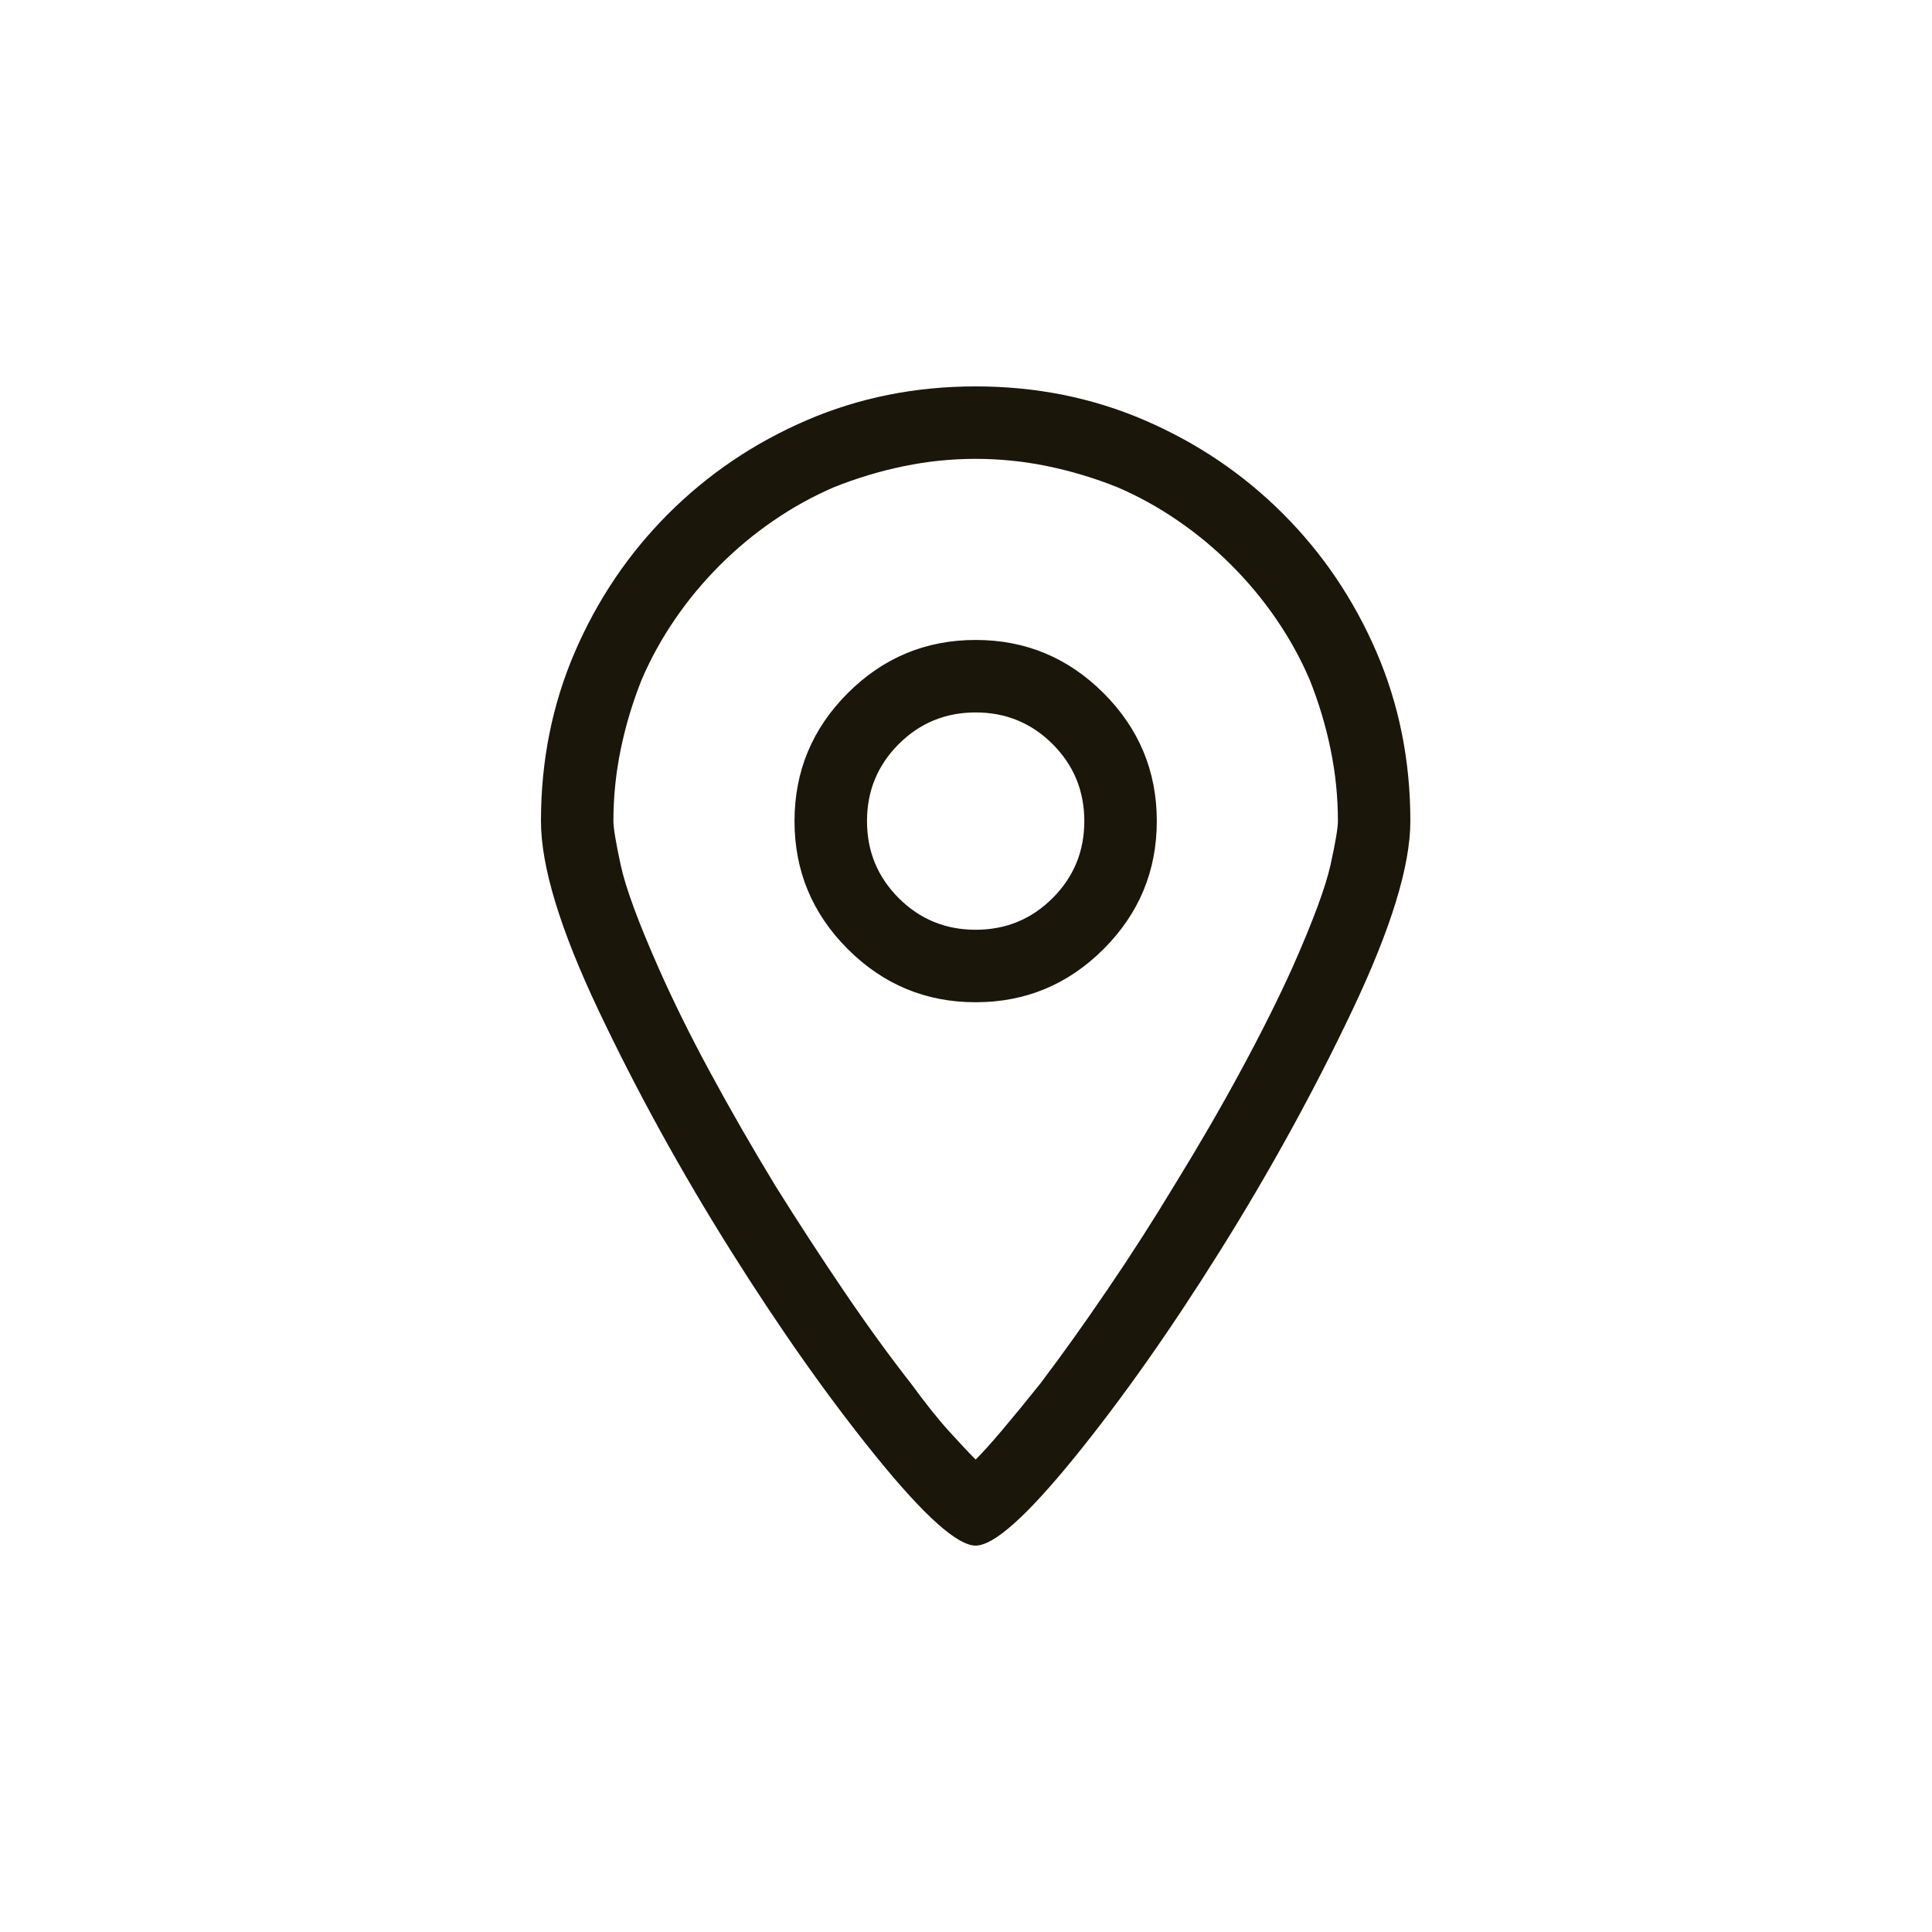 <?xml version="1.0" encoding="UTF-8"?>
<svg width="50px" height="50px" viewBox="0 0 50 50" version="1.1" xmlns="http://www.w3.org/2000/svg" xmlns:xlink="http://www.w3.org/1999/xlink">
    <title>Icon-Address</title>
    <g id="🔄-Symbols" stroke="none" stroke-width="1" fill="none" fill-rule="evenodd">
        <g id="BEPO/Footer" transform="translate(-117, -338)">
            <g id="Icon-Address" transform="translate(117, 338)">
                <rect id="Rectangle" x="0" y="0" width="50" height="50"></rect>
                <path d="M25.25,11.875 C25.875,11.875 26.495,11.938 27.11,12.065 C27.726,12.192 28.326,12.373 28.912,12.607 C29.459,12.842 29.981,13.13 30.479,13.472 C30.978,13.813 31.441,14.199 31.871,14.629 C32.301,15.059 32.687,15.522 33.028,16.021 C33.37,16.519 33.658,17.041 33.893,17.588 C34.127,18.174 34.308,18.774 34.435,19.39 C34.562,20.005 34.625,20.625 34.625,21.25 C34.625,21.426 34.562,21.802 34.435,22.378 C34.308,22.954 33.98,23.838 33.453,25.029 C33.082,25.85 32.638,26.738 32.12,27.695 C31.603,28.652 31.031,29.639 30.406,30.654 C29.84,31.592 29.254,32.505 28.648,33.394 C28.043,34.282 27.467,35.088 26.92,35.811 C26.529,36.299 26.197,36.704 25.924,37.026 C25.65,37.349 25.426,37.598 25.25,37.773 C25.074,37.598 24.845,37.354 24.562,37.041 C24.278,36.729 23.951,36.318 23.58,35.811 C23.014,35.088 22.433,34.287 21.837,33.408 C21.241,32.529 20.65,31.621 20.064,30.684 C19.459,29.687 18.897,28.711 18.38,27.754 C17.862,26.797 17.418,25.898 17.047,25.059 C16.52,23.867 16.192,22.979 16.065,22.393 C15.938,21.807 15.875,21.426 15.875,21.25 C15.875,20.625 15.938,20.005 16.065,19.39 C16.192,18.774 16.373,18.174 16.607,17.588 C16.842,17.041 17.13,16.519 17.472,16.021 C17.813,15.522 18.199,15.059 18.629,14.629 C19.059,14.199 19.522,13.813 20.021,13.472 C20.519,13.13 21.041,12.842 21.588,12.607 C22.174,12.373 22.774,12.192 23.39,12.065 C24.005,11.938 24.625,11.875 25.25,11.875 Z M25.25,10 C23.687,10 22.228,10.293 20.87,10.879 C19.513,11.465 18.321,12.271 17.296,13.296 C16.271,14.321 15.465,15.513 14.879,16.87 C14.293,18.228 14,19.687 14,21.25 C14,22.422 14.498,24.058 15.494,26.157 C16.49,28.257 17.633,30.332 18.922,32.383 C20.211,34.434 21.471,36.216 22.701,37.729 C23.932,39.243 24.781,40 25.25,40 C25.25,40 25.25,40 25.25,40 C25.25,40 25.25,40 25.25,40 C25.719,40 26.568,39.243 27.799,37.729 C29.029,36.216 30.289,34.429 31.578,32.368 C32.867,30.308 34.01,28.228 35.006,26.128 C36.002,24.028 36.5,22.402 36.5,21.25 C36.5,19.687 36.207,18.228 35.621,16.87 C35.035,15.513 34.229,14.321 33.204,13.296 C32.179,12.271 30.987,11.465 29.63,10.879 C28.272,10.293 26.813,10 25.25,10 Z M25.25,16.562 C23.961,16.562 22.857,17.021 21.939,17.939 C21.021,18.857 20.562,19.961 20.562,21.25 C20.562,22.539 21.021,23.643 21.939,24.561 C22.857,25.479 23.961,25.938 25.25,25.938 C26.539,25.938 27.643,25.479 28.561,24.561 C29.479,23.643 29.938,22.539 29.938,21.25 C29.938,19.961 29.479,18.857 28.561,17.939 C27.643,17.021 26.539,16.562 25.25,16.562 Z M25.25,24.062 C24.469,24.062 23.805,23.789 23.258,23.242 C22.711,22.695 22.438,22.031 22.438,21.25 C22.438,20.469 22.711,19.805 23.258,19.258 C23.805,18.711 24.469,18.438 25.25,18.438 C26.031,18.438 26.695,18.711 27.242,19.258 C27.789,19.805 28.062,20.469 28.062,21.25 C28.062,22.031 27.789,22.695 27.242,23.242 C26.695,23.789 26.031,24.062 25.25,24.062 Z" id="Fill-1" fill="#1B160A"></path>
            </g>
        </g>
    </g>
</svg>